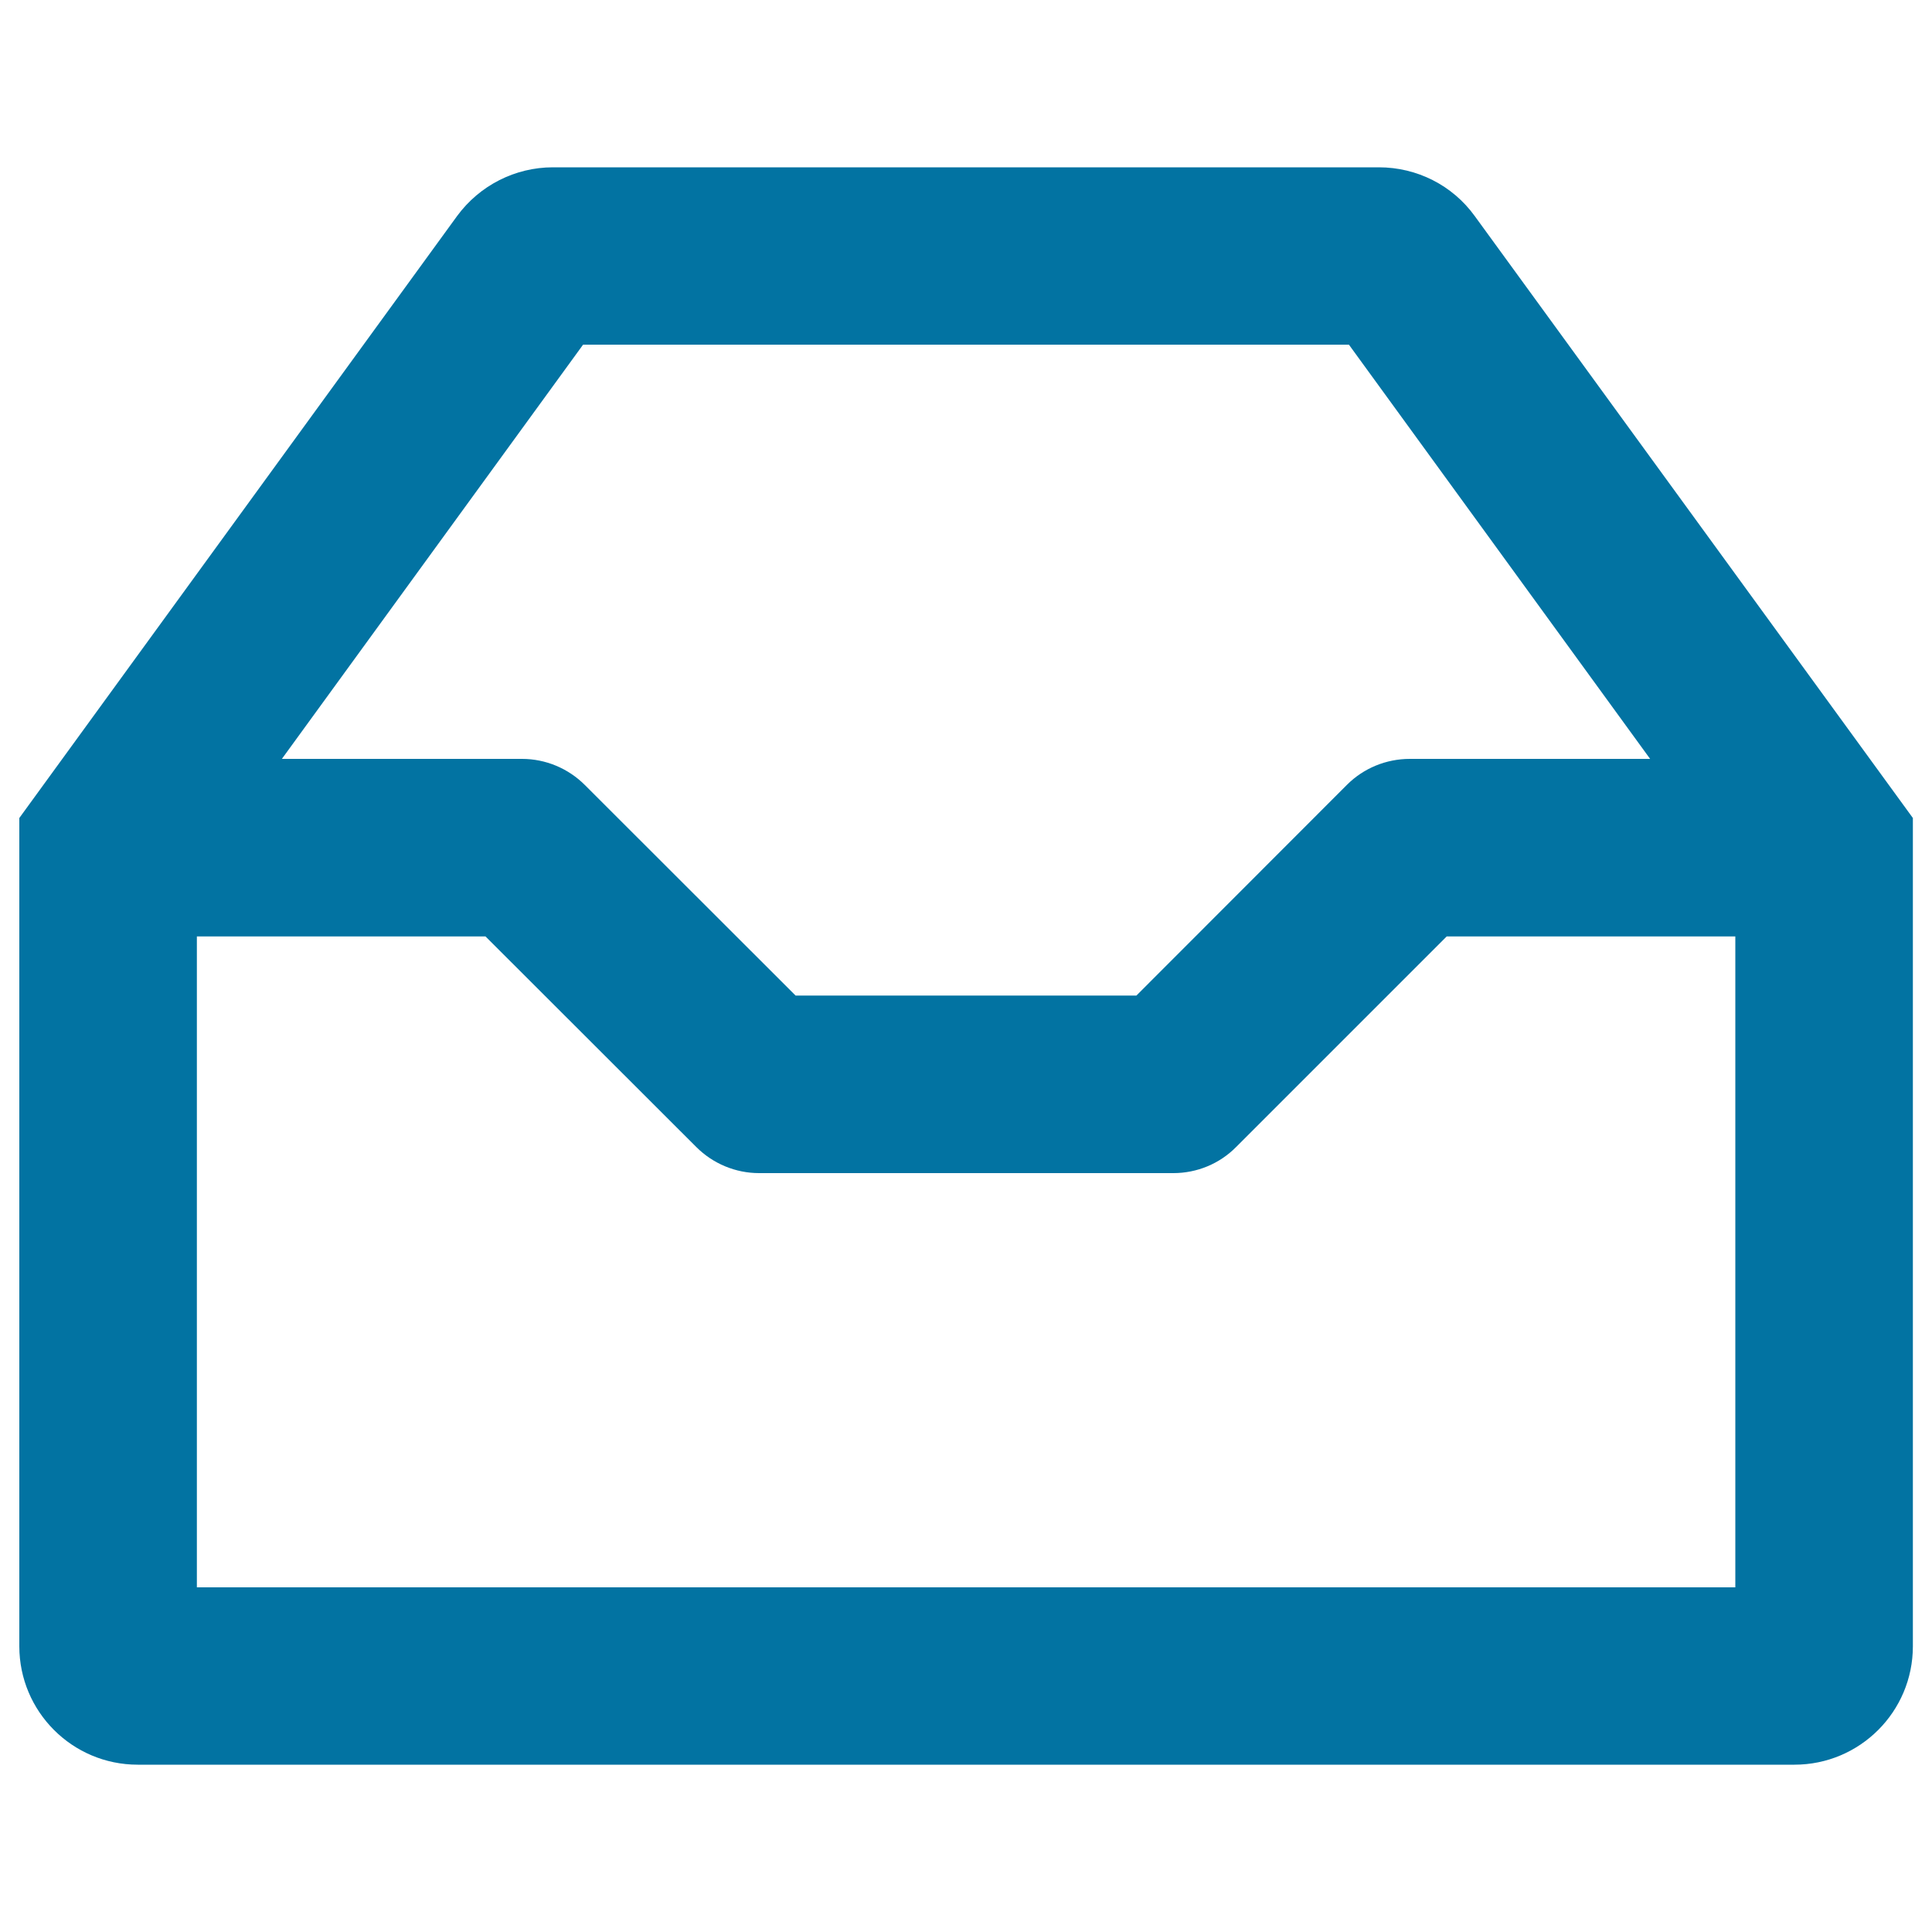 <svg xmlns="http://www.w3.org/2000/svg" viewBox="0 0 1000 1000" style="fill:#0273a2">
<title>Tray Outlined Symbol SVG icon</title>
<g><g id="Archive"><g><path d="M763.3,111.8c-11.5-15.9-29.9-25.2-49.6-25.2H286.2c-19.6,0-38,9.4-49.6,25.2L10,423.4v428.7c0,33.8,27.4,61.3,61.3,61.3h857.5c33.8,0,61.3-27.4,61.3-61.3V423.4L763.3,111.8z M301.8,178.4h396.4l155.9,214.4H729.7c-12.2,0-23.9,4.8-32.5,13.4l-109,109.1H411.8l-109.1-109c-8.6-8.6-20.3-13.5-32.5-13.5H145.9L301.8,178.4z M898.1,821.6H101.9V484.7h149.4l109.1,109c8.6,8.6,20.3,13.5,32.5,13.5h214.4c12.2,0,23.9-4.8,32.5-13.5l109-109h149.4V821.6z"/></g></g></g>
</svg>